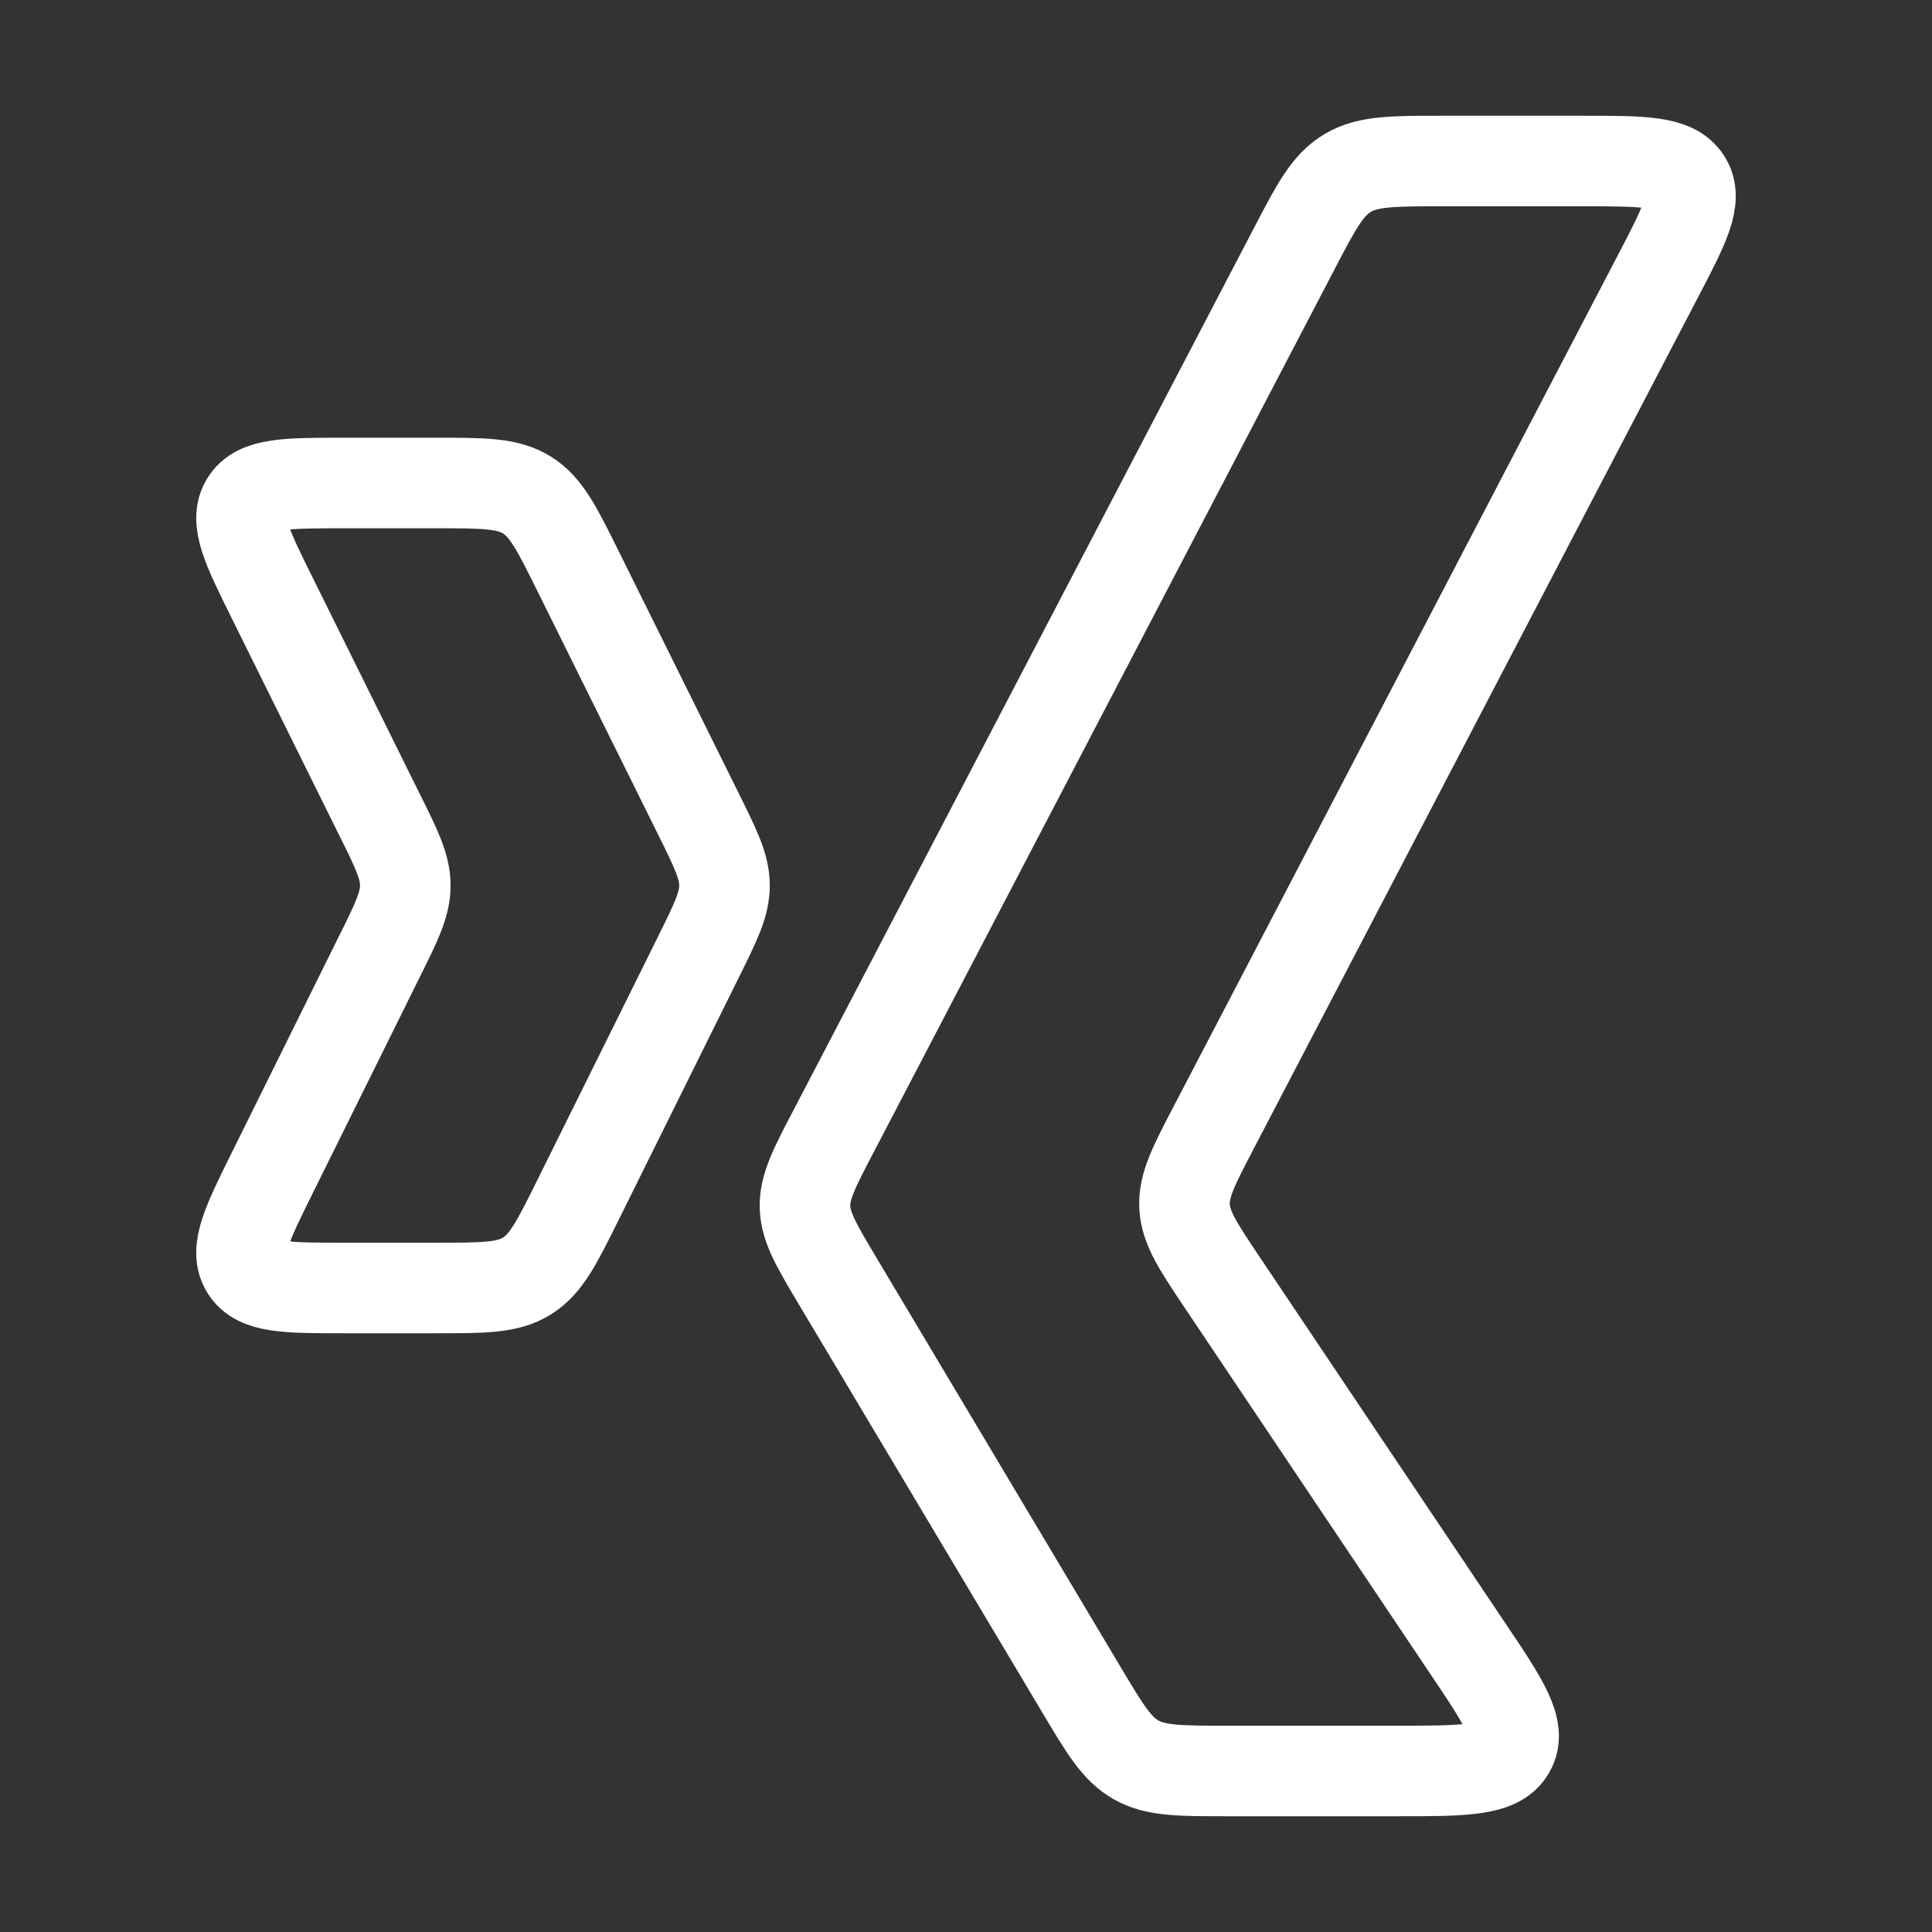 <svg width="32" height="32" viewBox="0 0 32 32" fill="none" xmlns="http://www.w3.org/2000/svg">
<rect x="0" y="0" width="32" height="32" fill="#333333" stroke="none"/>
<path d="M23.914 2.667H26.206C27.216 2.667 27.72 2.667 27.924 2.982C28.128 3.299 27.902 3.732 27.45 4.596L20.12 18.642C19.773 19.305 19.6 19.637 19.62 19.989C19.64 20.341 19.849 20.653 20.268 21.277L24.294 27.279C24.904 28.185 25.208 28.639 25.01 28.985C24.813 29.333 24.25 29.333 23.125 29.333H20.33C19.542 29.333 19.148 29.333 18.824 29.153C18.5 28.973 18.304 28.645 17.913 27.989L13.886 21.238C13.524 20.632 13.344 20.329 13.333 19.994C13.324 19.661 13.486 19.348 13.813 18.724L21.425 4.141C21.798 3.424 21.986 3.065 22.322 2.865C22.658 2.665 23.08 2.667 23.914 2.667ZM5.702 8H7.217C8.013 8 8.41 8 8.729 8.2C9.049 8.399 9.226 8.757 9.582 9.475L11.565 13.475C11.854 14.059 12 14.352 12 14.666C12 14.981 11.854 15.274 11.565 15.858L9.582 19.858C9.226 20.576 9.049 20.934 8.729 21.134C8.409 21.334 8.013 21.333 7.217 21.333H5.702C4.745 21.333 4.265 21.333 4.072 21.017C3.878 20.701 4.092 20.268 4.521 19.404L6.277 15.858C6.568 15.274 6.713 14.981 6.713 14.666C6.713 14.352 6.568 14.059 6.277 13.475L4.521 9.929C4.092 9.065 3.878 8.632 4.072 8.316C4.265 8 4.745 8 5.702 8Z" stroke="white" stroke-width="1.5" stroke-linecap="round" stroke-linejoin="round"/>
</svg>
